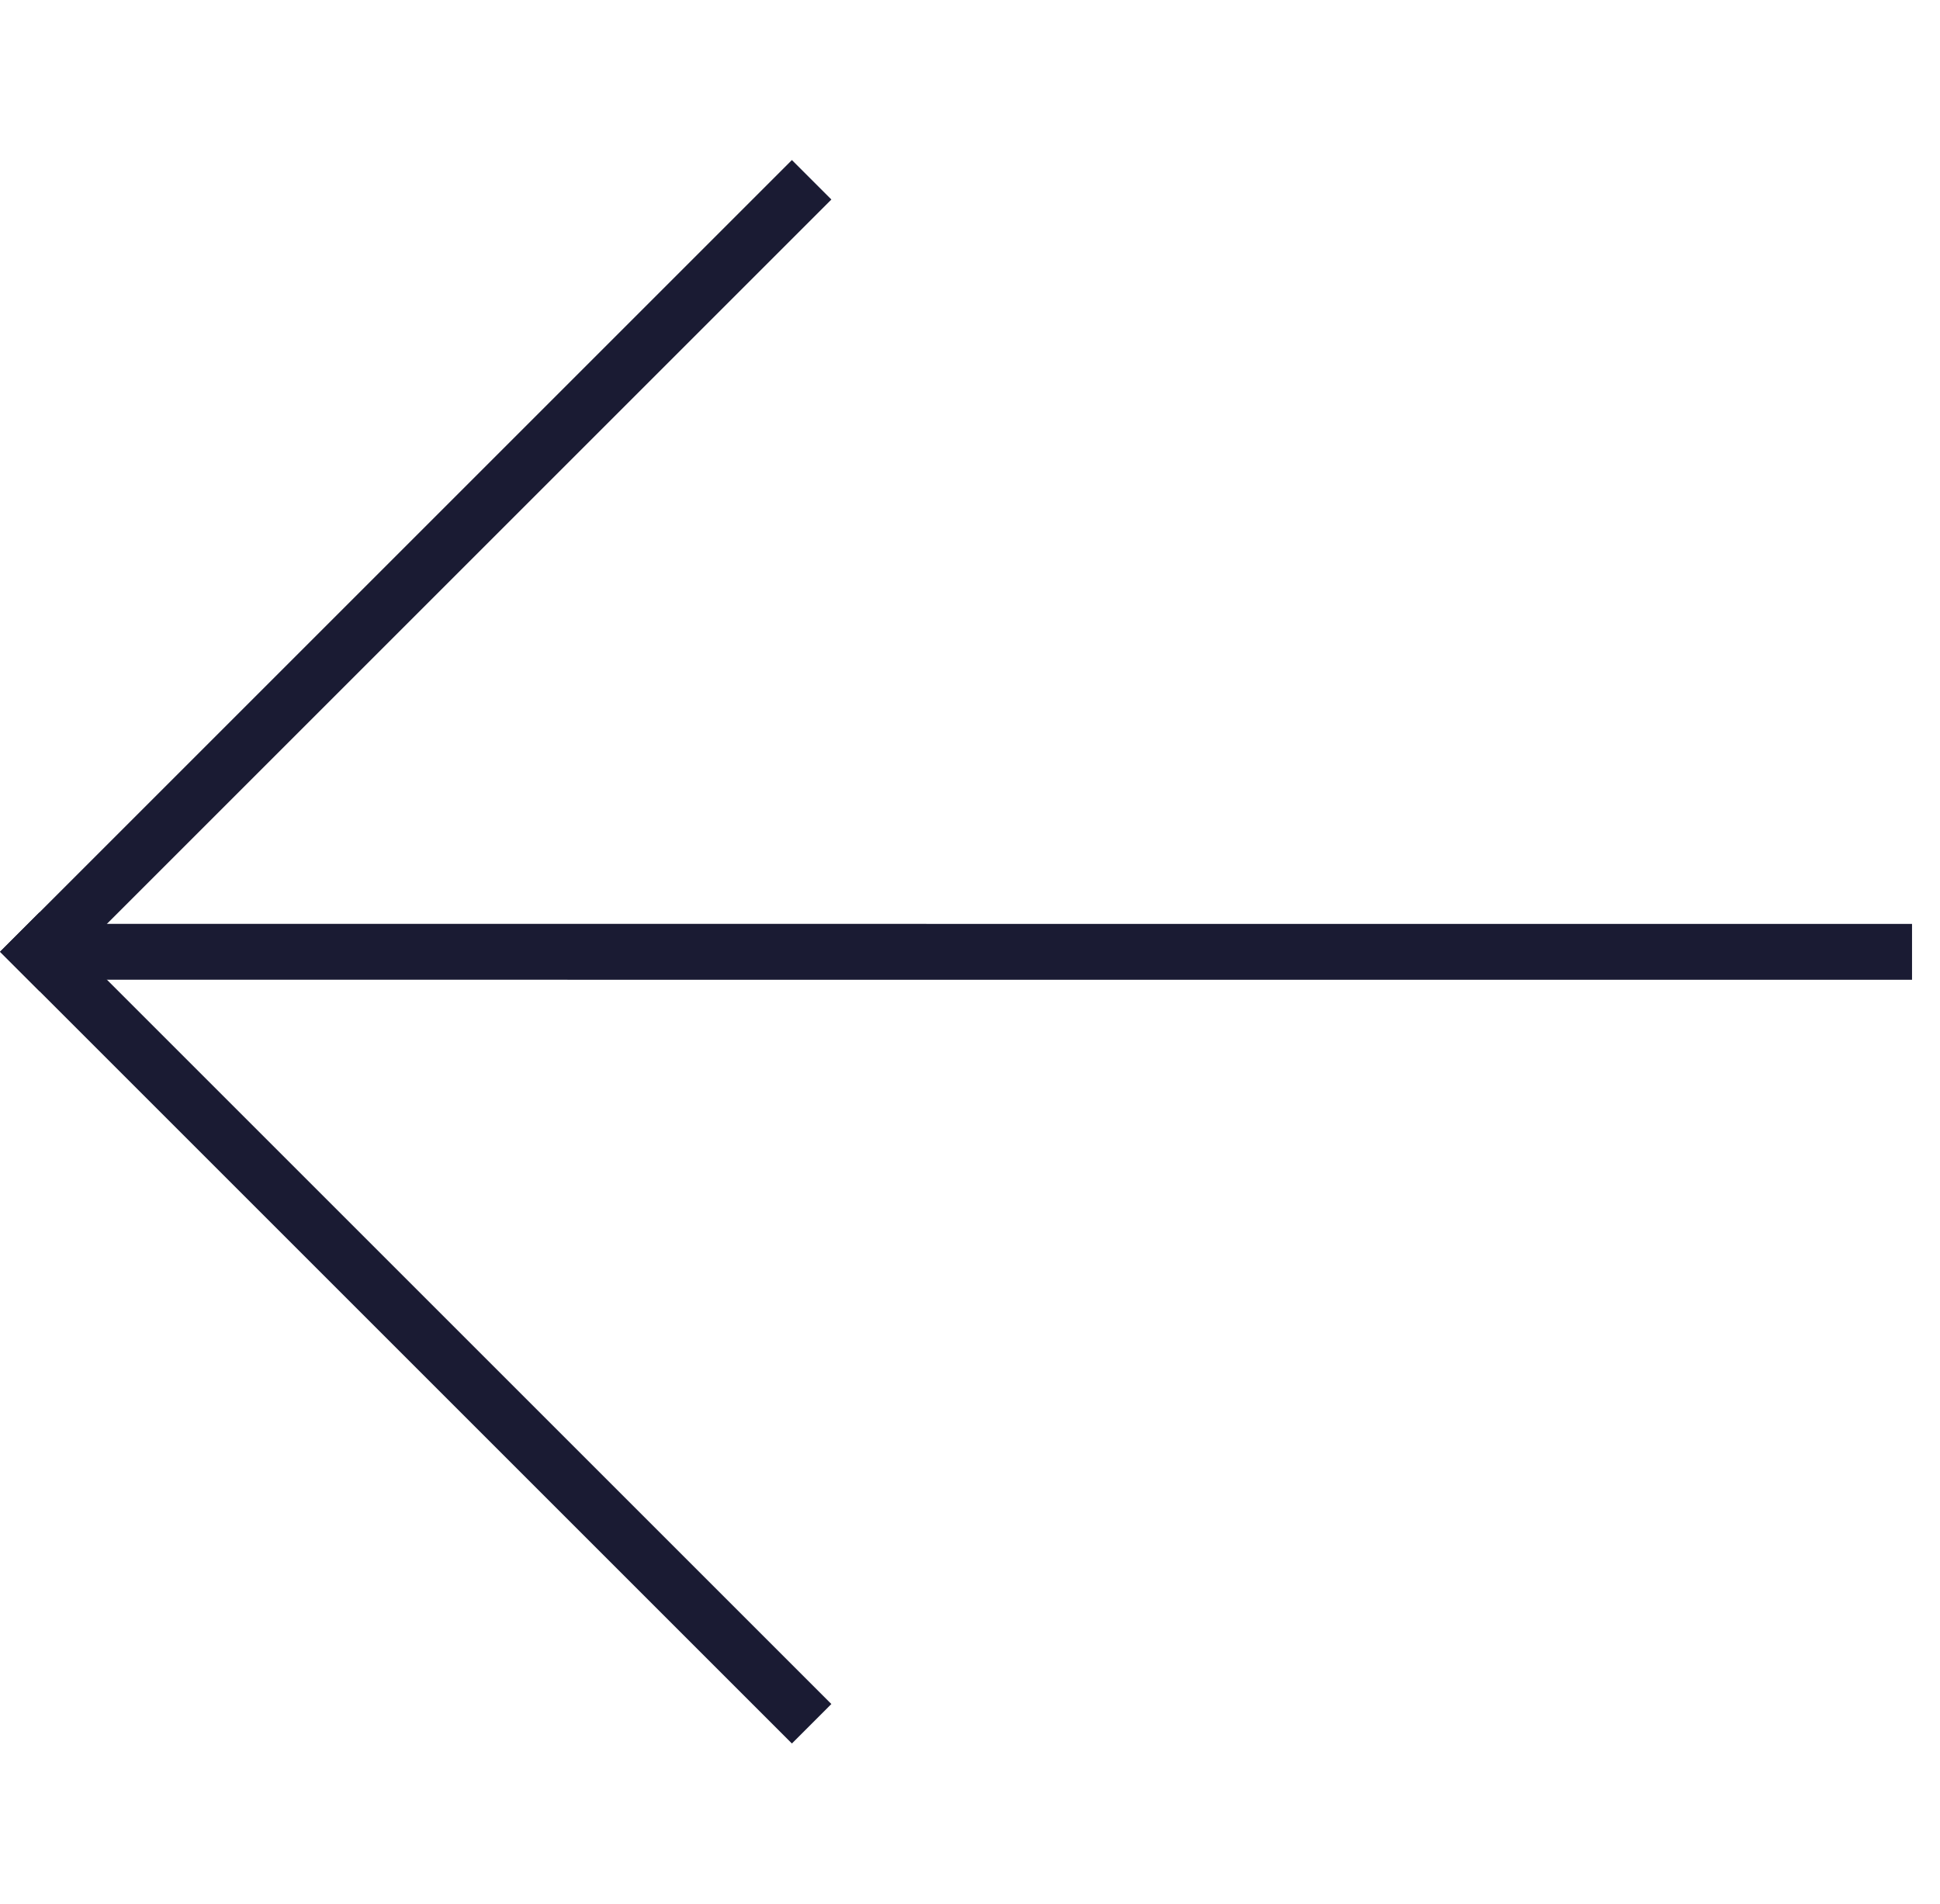 <svg xmlns="http://www.w3.org/2000/svg" width="19.981" height="19.61" viewBox="0 0 19.981 19.61">
  <g id="Grupo_502" data-name="Grupo 502" transform="translate(1359.936 19.61) rotate(180)">
    <path id="Trazado_22" data-name="Trazado 22" d="M0,13.459,13.46,0l.407.407L.407,13.866Z" transform="translate(1349.76 0) rotate(45)" fill="#1a1b33"/>
    <path id="Trazado_23" data-name="Trazado 23" d="M0,0H11.534V.575H0Z" transform="translate(1351.78 1.65) rotate(45)" fill="#1a1b33"/>
    <path id="Trazado_24" data-name="Trazado 24" d="M0,0H.575V11.534H0Z" transform="translate(1359.529 9.399) rotate(45)" fill="#1a1b33" fill-rule="evenodd"/>
  </g>
</svg>

